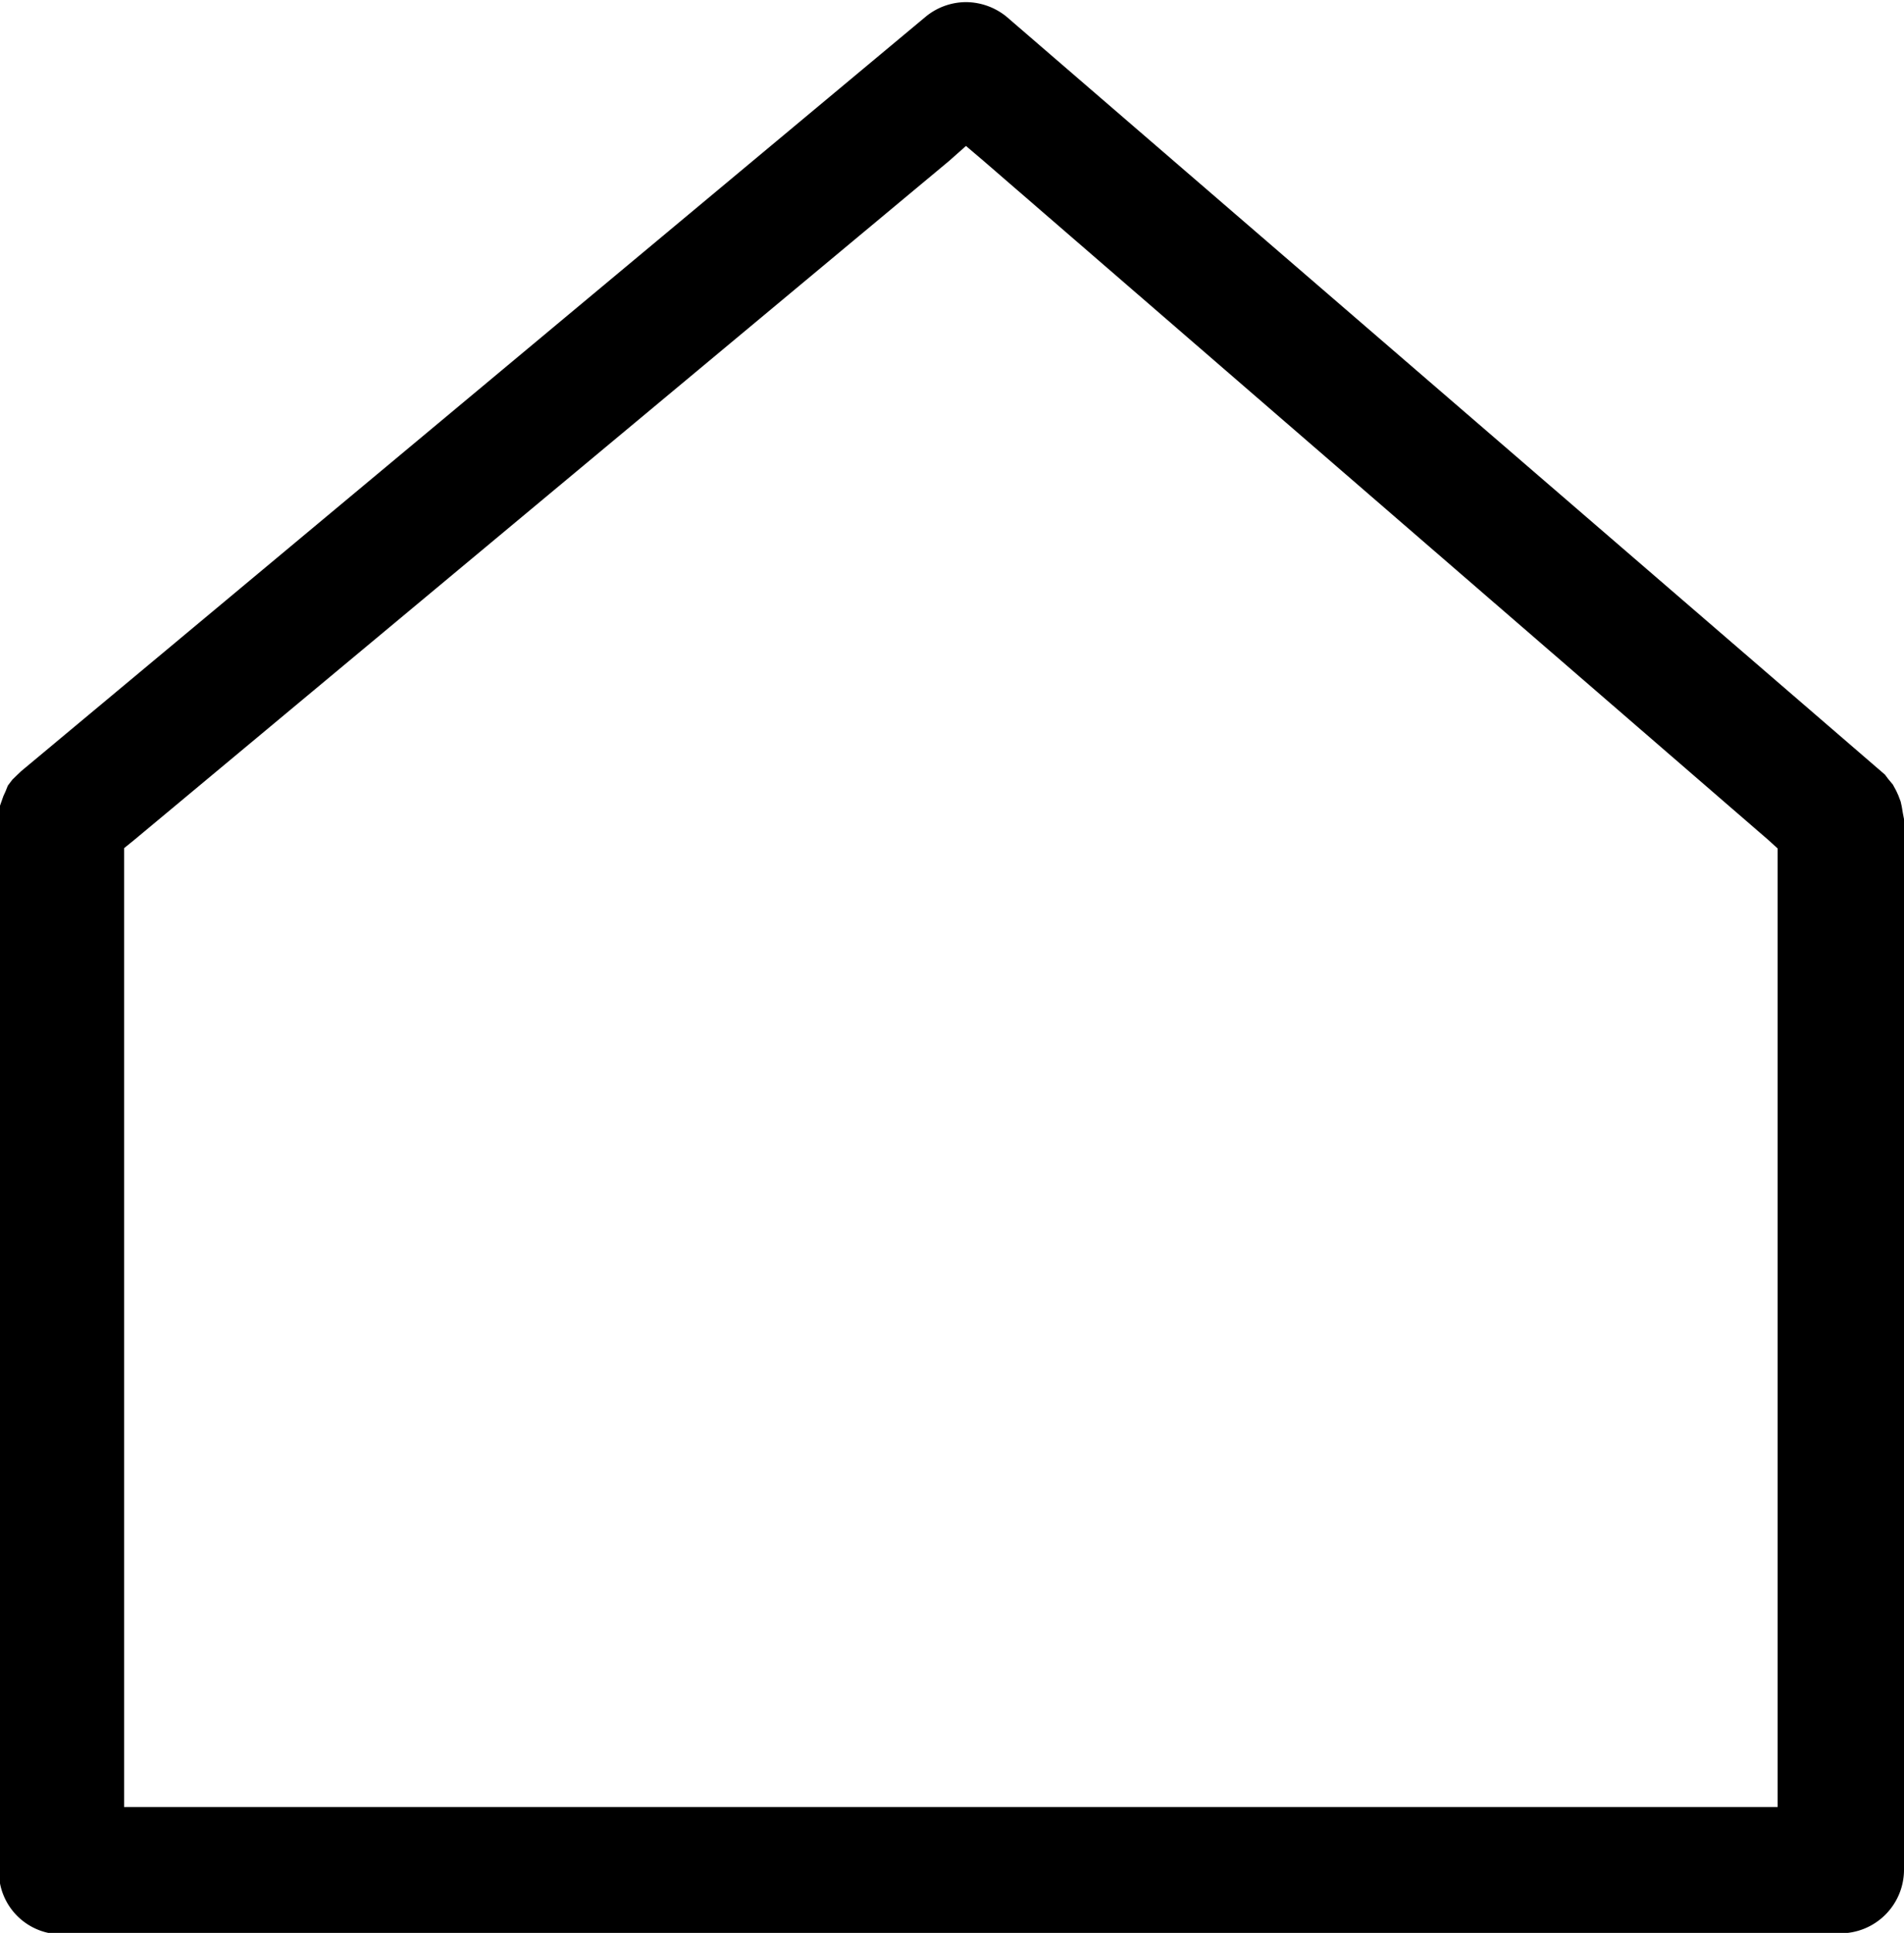 <svg xmlns="http://www.w3.org/2000/svg" width="17.03" height="17.281" viewBox="0 0 17.03 17.281">
  <defs>
    <style>
      .cls-1 {
        fill-rule: evenodd;
      }
    </style>
  </defs>
  <path id="シェイプ_1077" data-name="シェイプ 1077" class="cls-1" d="M1343.1,811.8m8.33,17.329a0.569,0.569,0,0,0,.57-0.562v-9.4l-0.01-.052-0.01-.06-0.01-.045v0l-0.02-.053h0l-0.02-.044-0.03-.055-0.04-.048-0.03-.04-7.86-6.779a0.58,0.58,0,0,0-.36-0.128,0.57,0.57,0,0,0-.36.13l-8.09,6.745-0.04.038-0.04.039-0.04.053-0.02.05-0.02.044-0.02.057-0.02.057v9.5a0.561,0.561,0,0,0,.56.562h15.91Zm-15.35-1.368v-8.334l0.09-.073,7.29-6.072,0.15-.133,0.16,0.136,7.02,6.072,0.08,0.073V828h-14.79v-0.243Z" transform="translate(-1334.97 -811.844)"/>
</svg>
